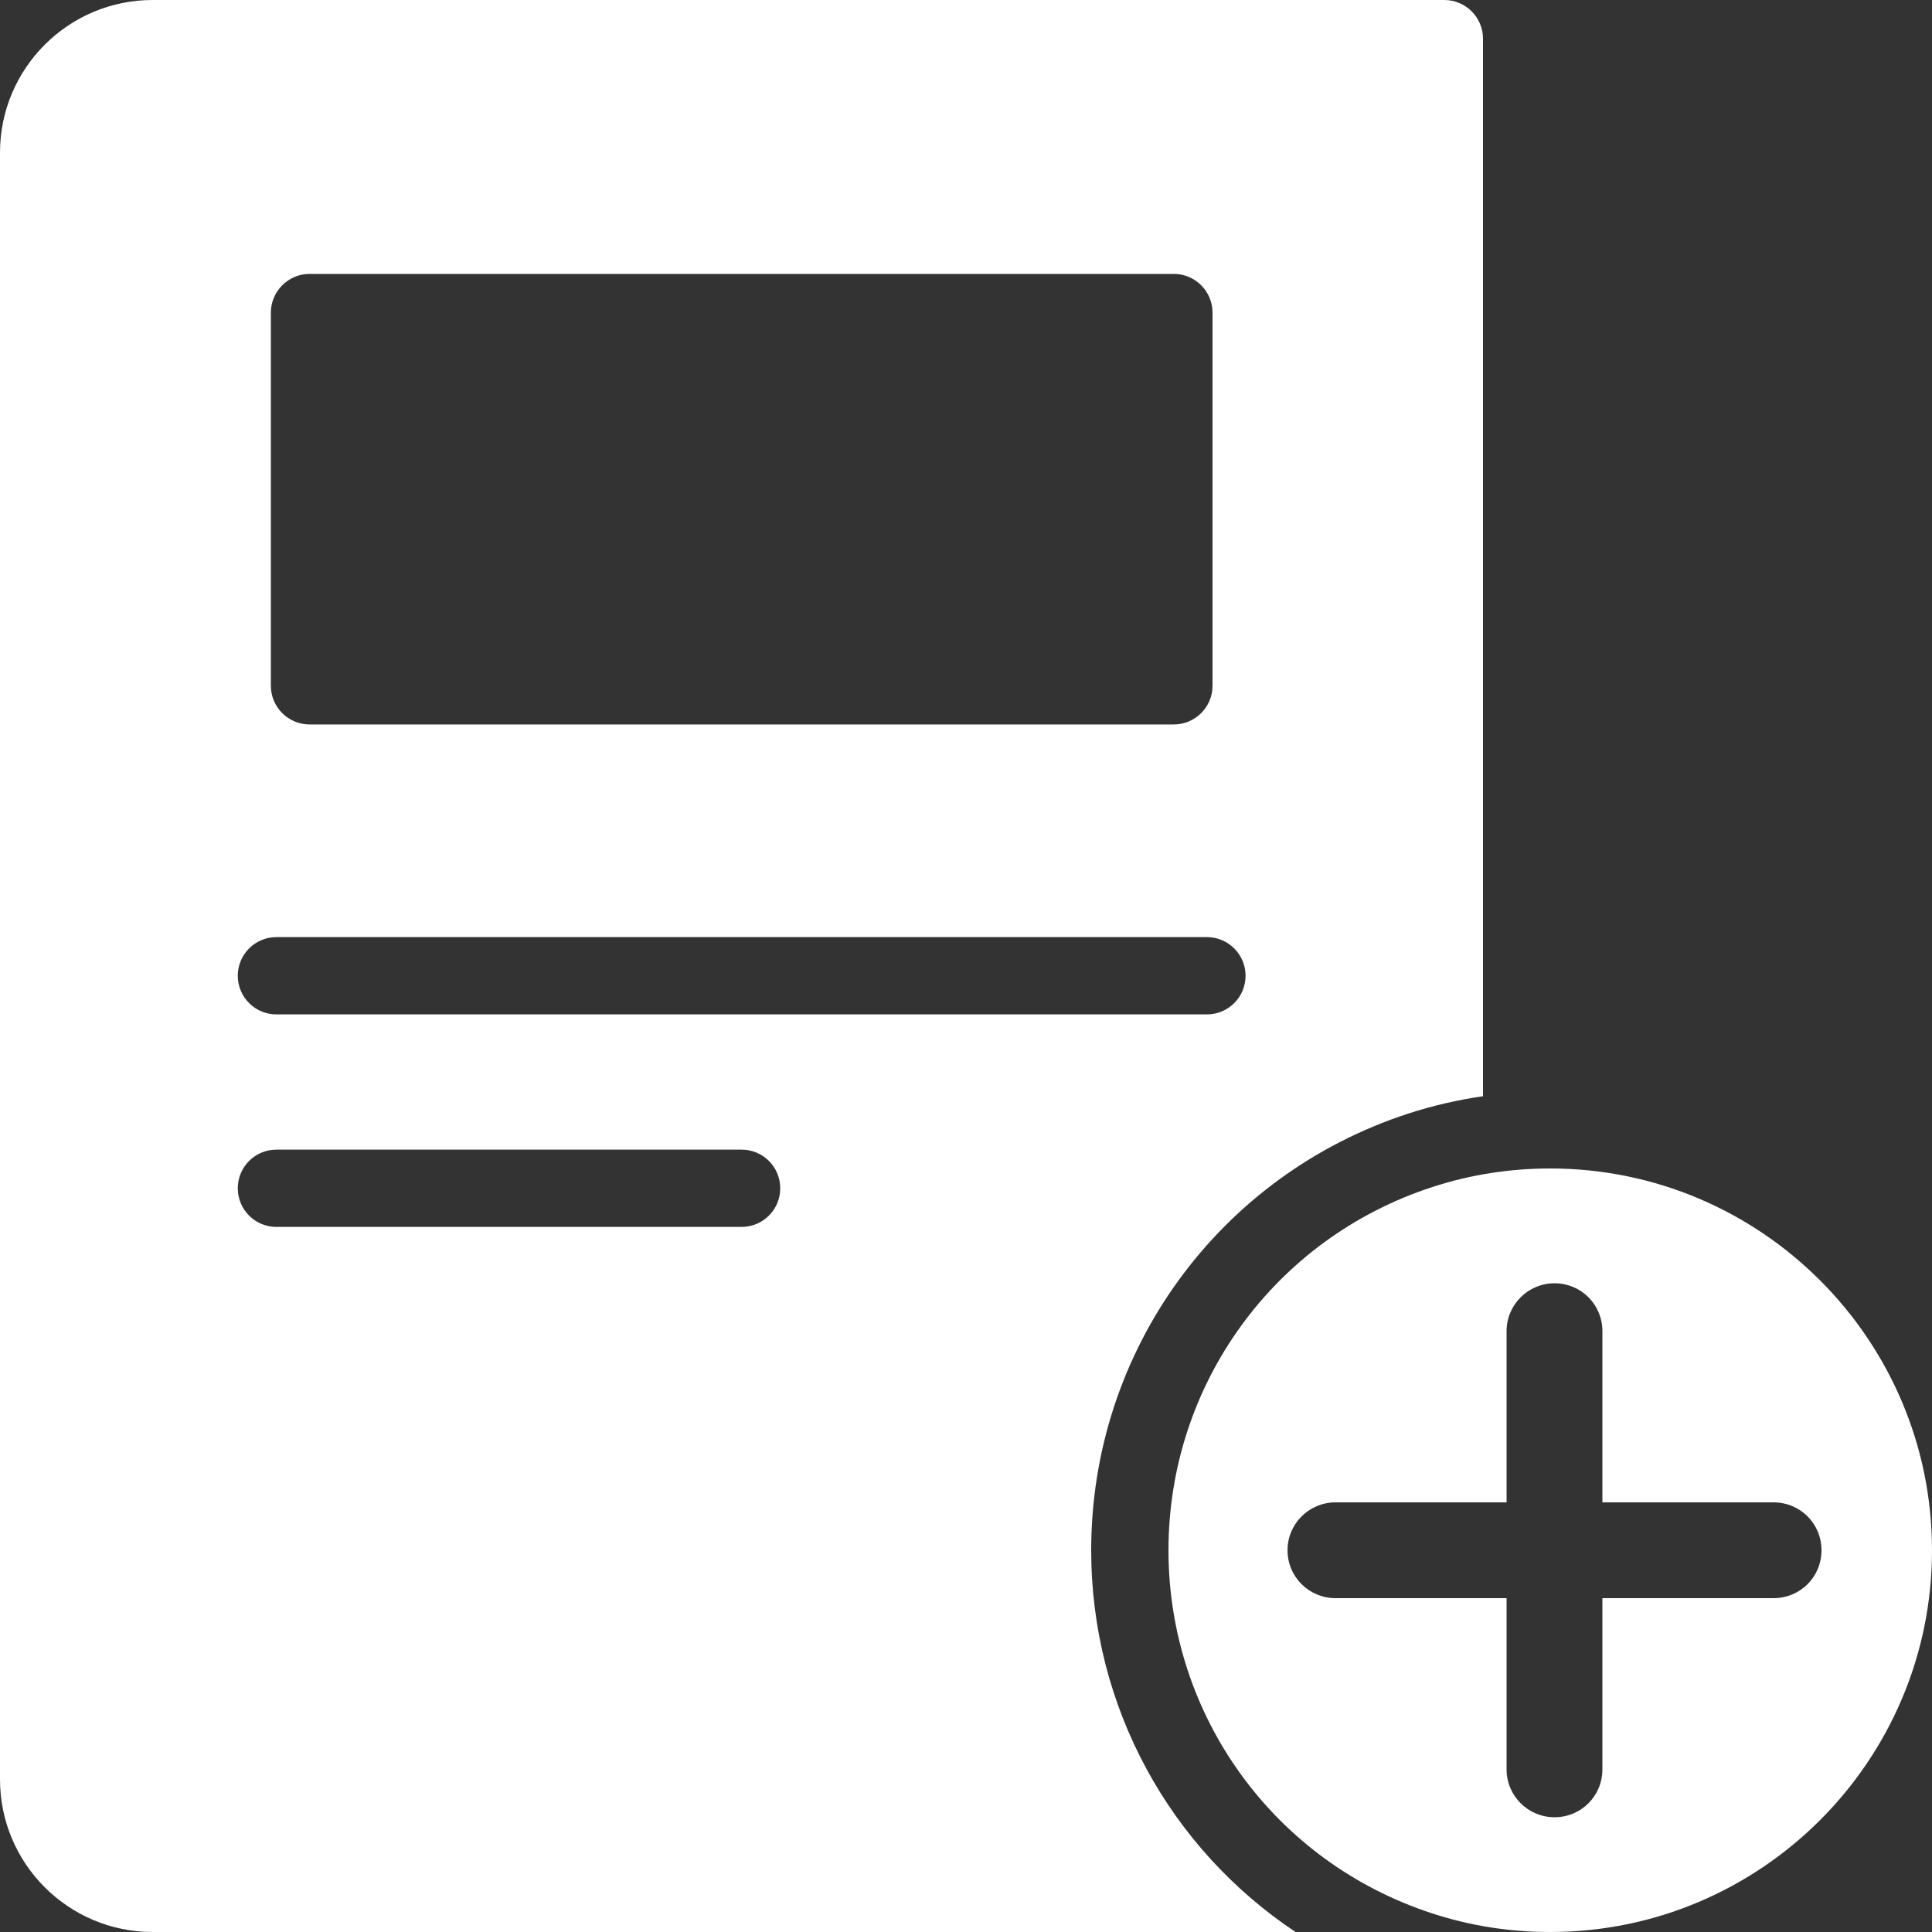 <?xml version="1.0" encoding="UTF-8"?> <svg xmlns="http://www.w3.org/2000/svg" width="40" height="40" viewBox="0 0 40 40" fill="none"><rect x="0" y="0" width="40" height="40" fill="#333333" stroke="none"/> <path d="M22.592 32.096C22.592 27.966 25.232 24.332 29.161 23.054C29.663 22.89 30.179 22.773 30.704 22.696L30.704 0.8C30.704 0.36 30.344 0 29.904 0H3.16C1.416 0 0 1.416 0 3.16V36.84C0 38.584 1.416 40 3.16 40H26.823C24.223 38.27 22.592 35.338 22.592 32.096ZM5.608 6.471C5.608 6.032 5.969 5.671 6.408 5.671H24.304C24.744 5.671 25.104 6.032 25.104 6.471L25.104 14.199C25.104 14.639 24.744 14.999 24.304 14.999H6.408C5.968 14.999 5.608 14.639 5.608 14.199L5.608 6.471ZM5.722 19.402H24.988C25.43 19.402 25.788 19.76 25.788 20.202C25.788 20.644 25.43 21.002 24.988 21.002H5.722C5.281 21.002 4.923 20.644 4.923 20.202C4.923 19.76 5.281 19.402 5.722 19.402ZM15.354 25.402H5.722C5.281 25.402 4.923 25.044 4.923 24.602C4.923 24.16 5.281 23.802 5.722 23.802H15.354C15.796 23.802 16.154 24.16 16.154 24.602C16.154 25.044 15.796 25.402 15.354 25.402Z" fill="white"></path> <path d="M32.096 24.192C31.256 24.192 30.44 24.32 29.656 24.576C26.385 25.64 24.192 28.664 24.192 32.096C24.192 35.528 26.384 38.552 29.656 39.616C30.44 39.872 31.256 40 32.096 40C36.456 40 40 36.456 40 32.097C40 27.736 36.456 24.192 32.096 24.192ZM36.72 33.088H33.176V36.632C33.176 37.184 32.736 37.624 32.184 37.624C31.64 37.624 31.192 37.184 31.192 36.632V33.088H27.648C27.104 33.088 26.657 32.649 26.657 32.097C26.657 31.545 27.105 31.105 27.648 31.105H31.192V27.561C31.192 27.009 31.64 26.569 32.184 26.569C32.736 26.569 33.176 27.009 33.176 27.561V31.105H36.72C37.272 31.105 37.712 31.545 37.712 32.097C37.712 32.649 37.272 33.088 36.72 33.088Z" fill="white"></path> </svg> 